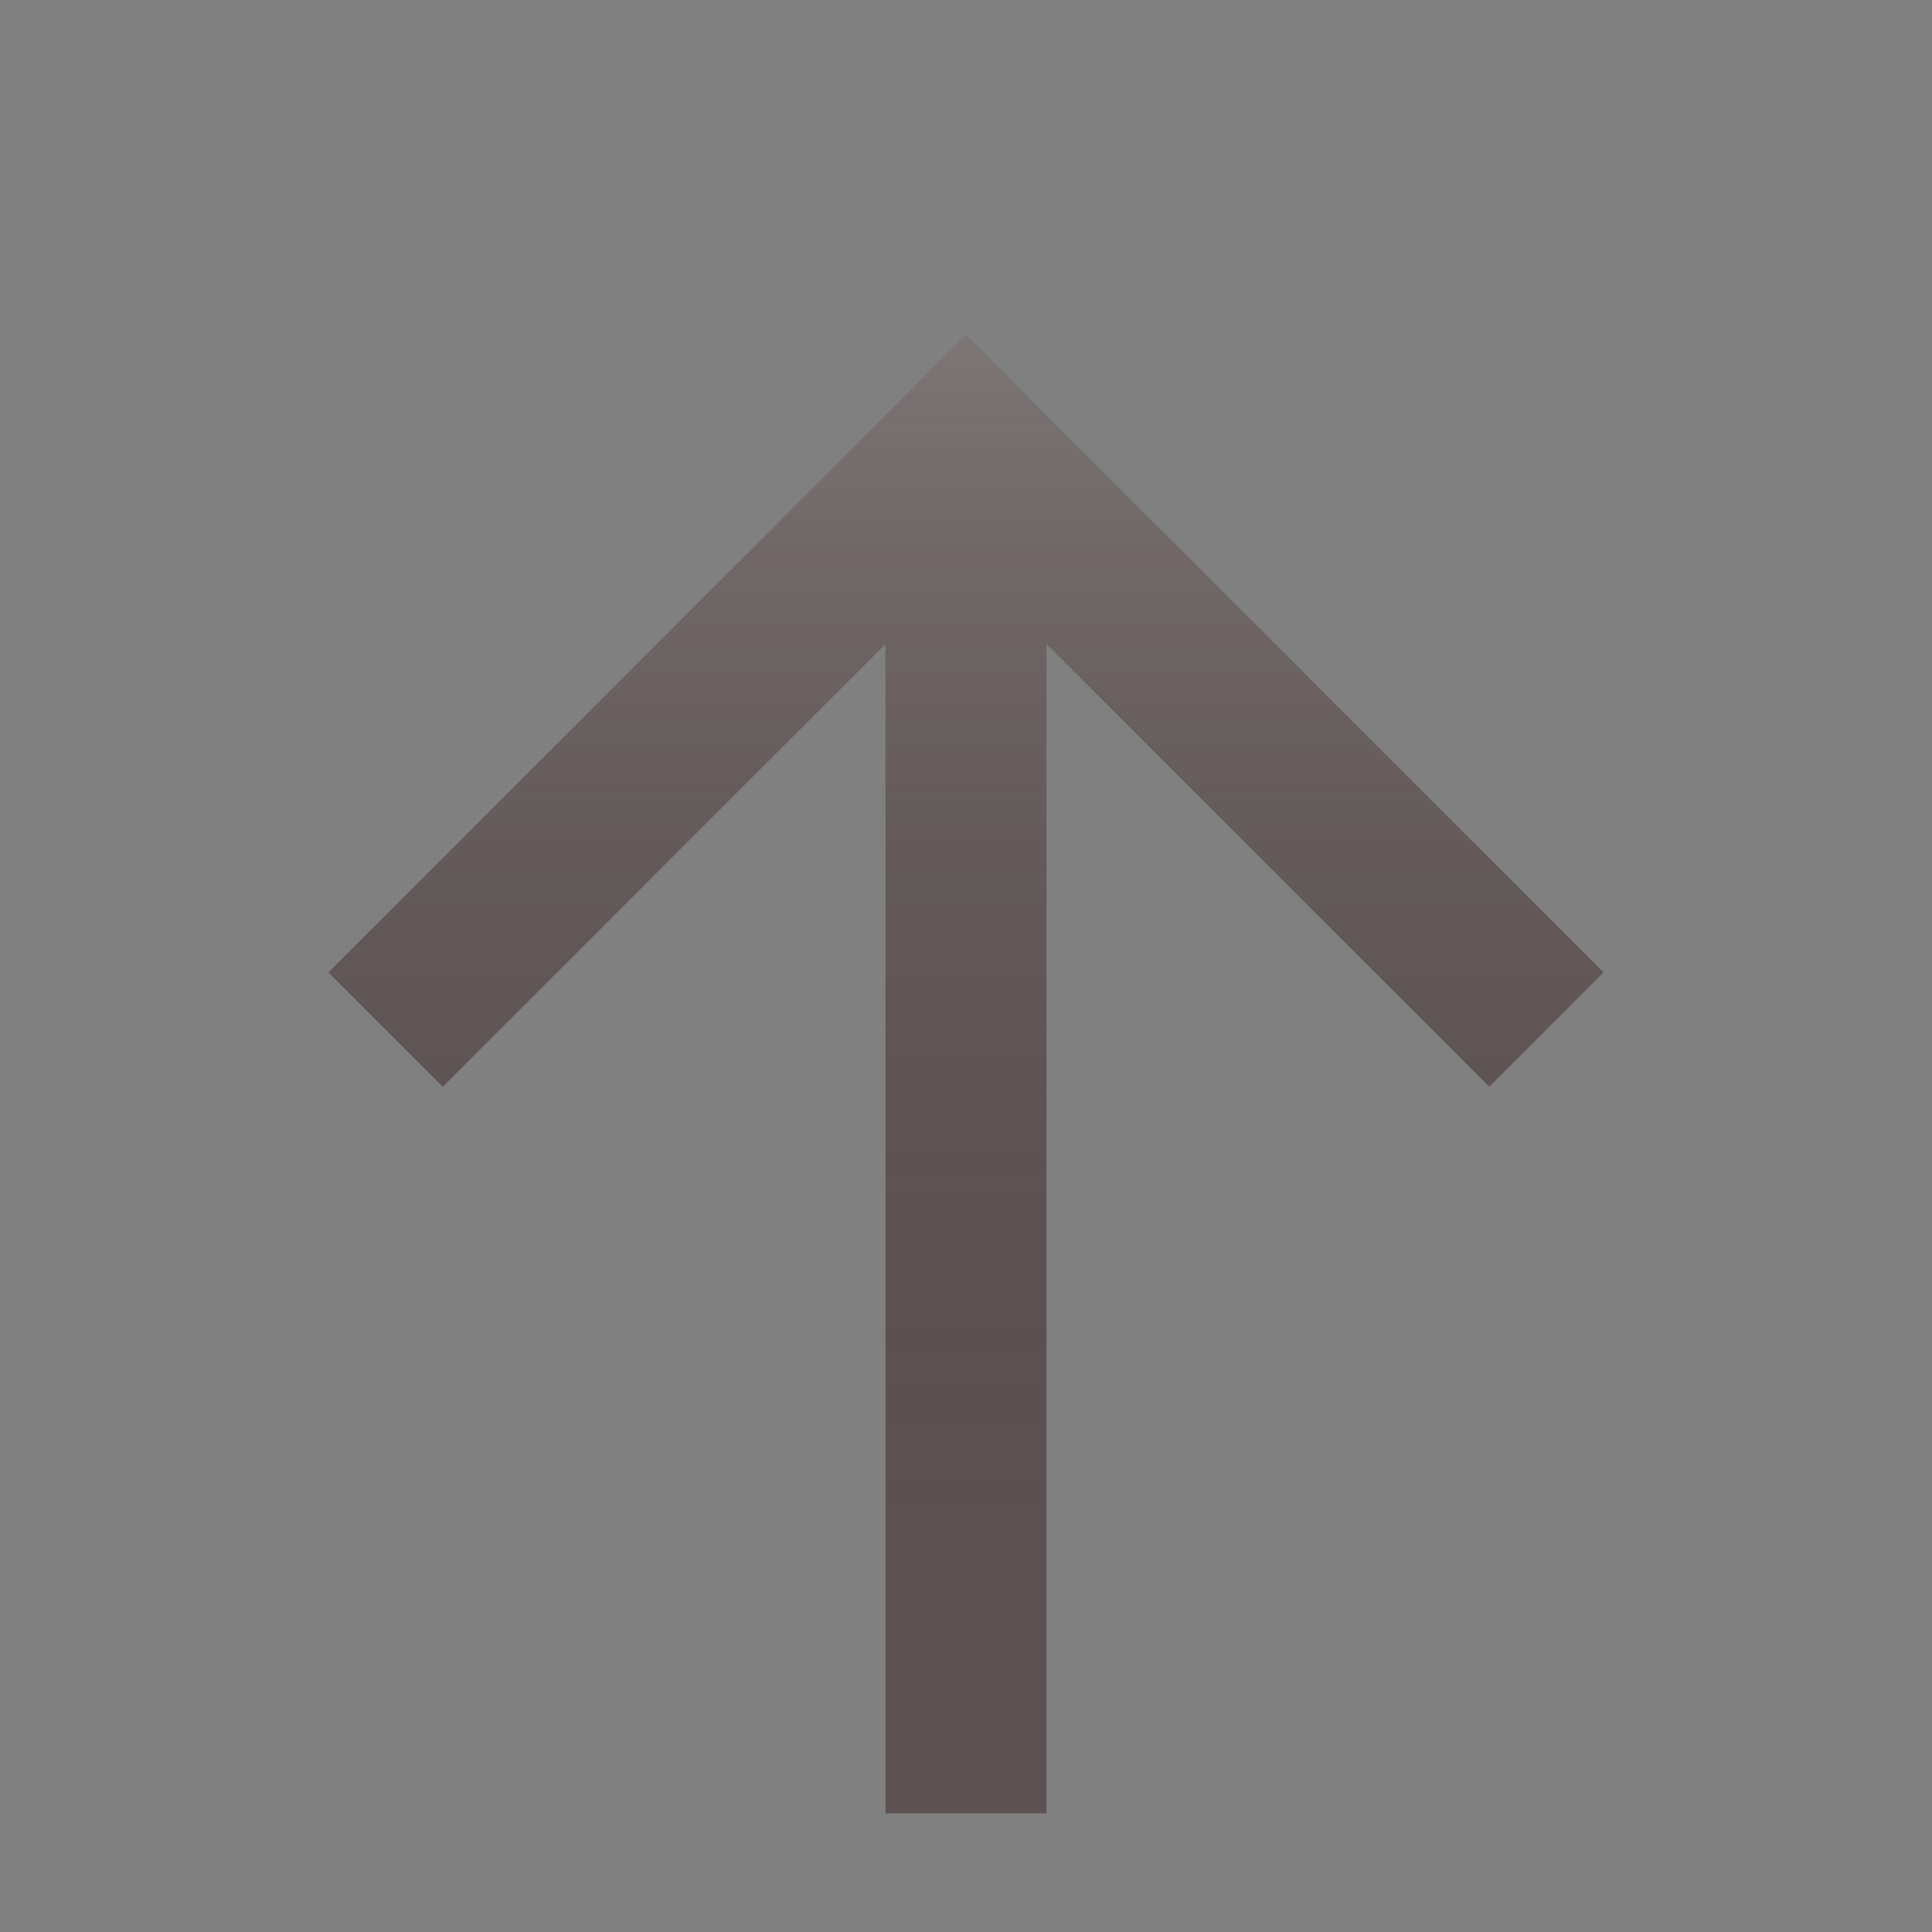 <svg width="38" height="38" viewBox="0 0 38 38" fill="none" xmlns="http://www.w3.org/2000/svg">
<rect x="0" y="0" width="38" height="38" fill="#808080" stroke="none"/>
<g id="mdi:arrow-top">
<g id="Vector">
<path d="M20.583 35.666H17.417V12.666L8.708 21.375L6.46 19.126L19 6.586L31.54 19.126L29.292 21.375L20.583 12.666V35.666Z" fill="#5D5252"/>
<path d="M20.583 35.666H17.417V12.666L8.708 21.375L6.46 19.126L19 6.586L31.54 19.126L29.292 21.375L20.583 12.666V35.666Z" fill="url(#paint0_linear_1297_31936)" fill-opacity="0.2"/>
</g>
</g>
<defs>
<linearGradient id="paint0_linear_1297_31936" x1="19" y1="6.586" x2="19" y2="31.666" gradientUnits="userSpaceOnUse">
<stop stop-color="white"/>
<stop offset="1" stop-opacity="0"/>
</linearGradient>
</defs>
</svg>
